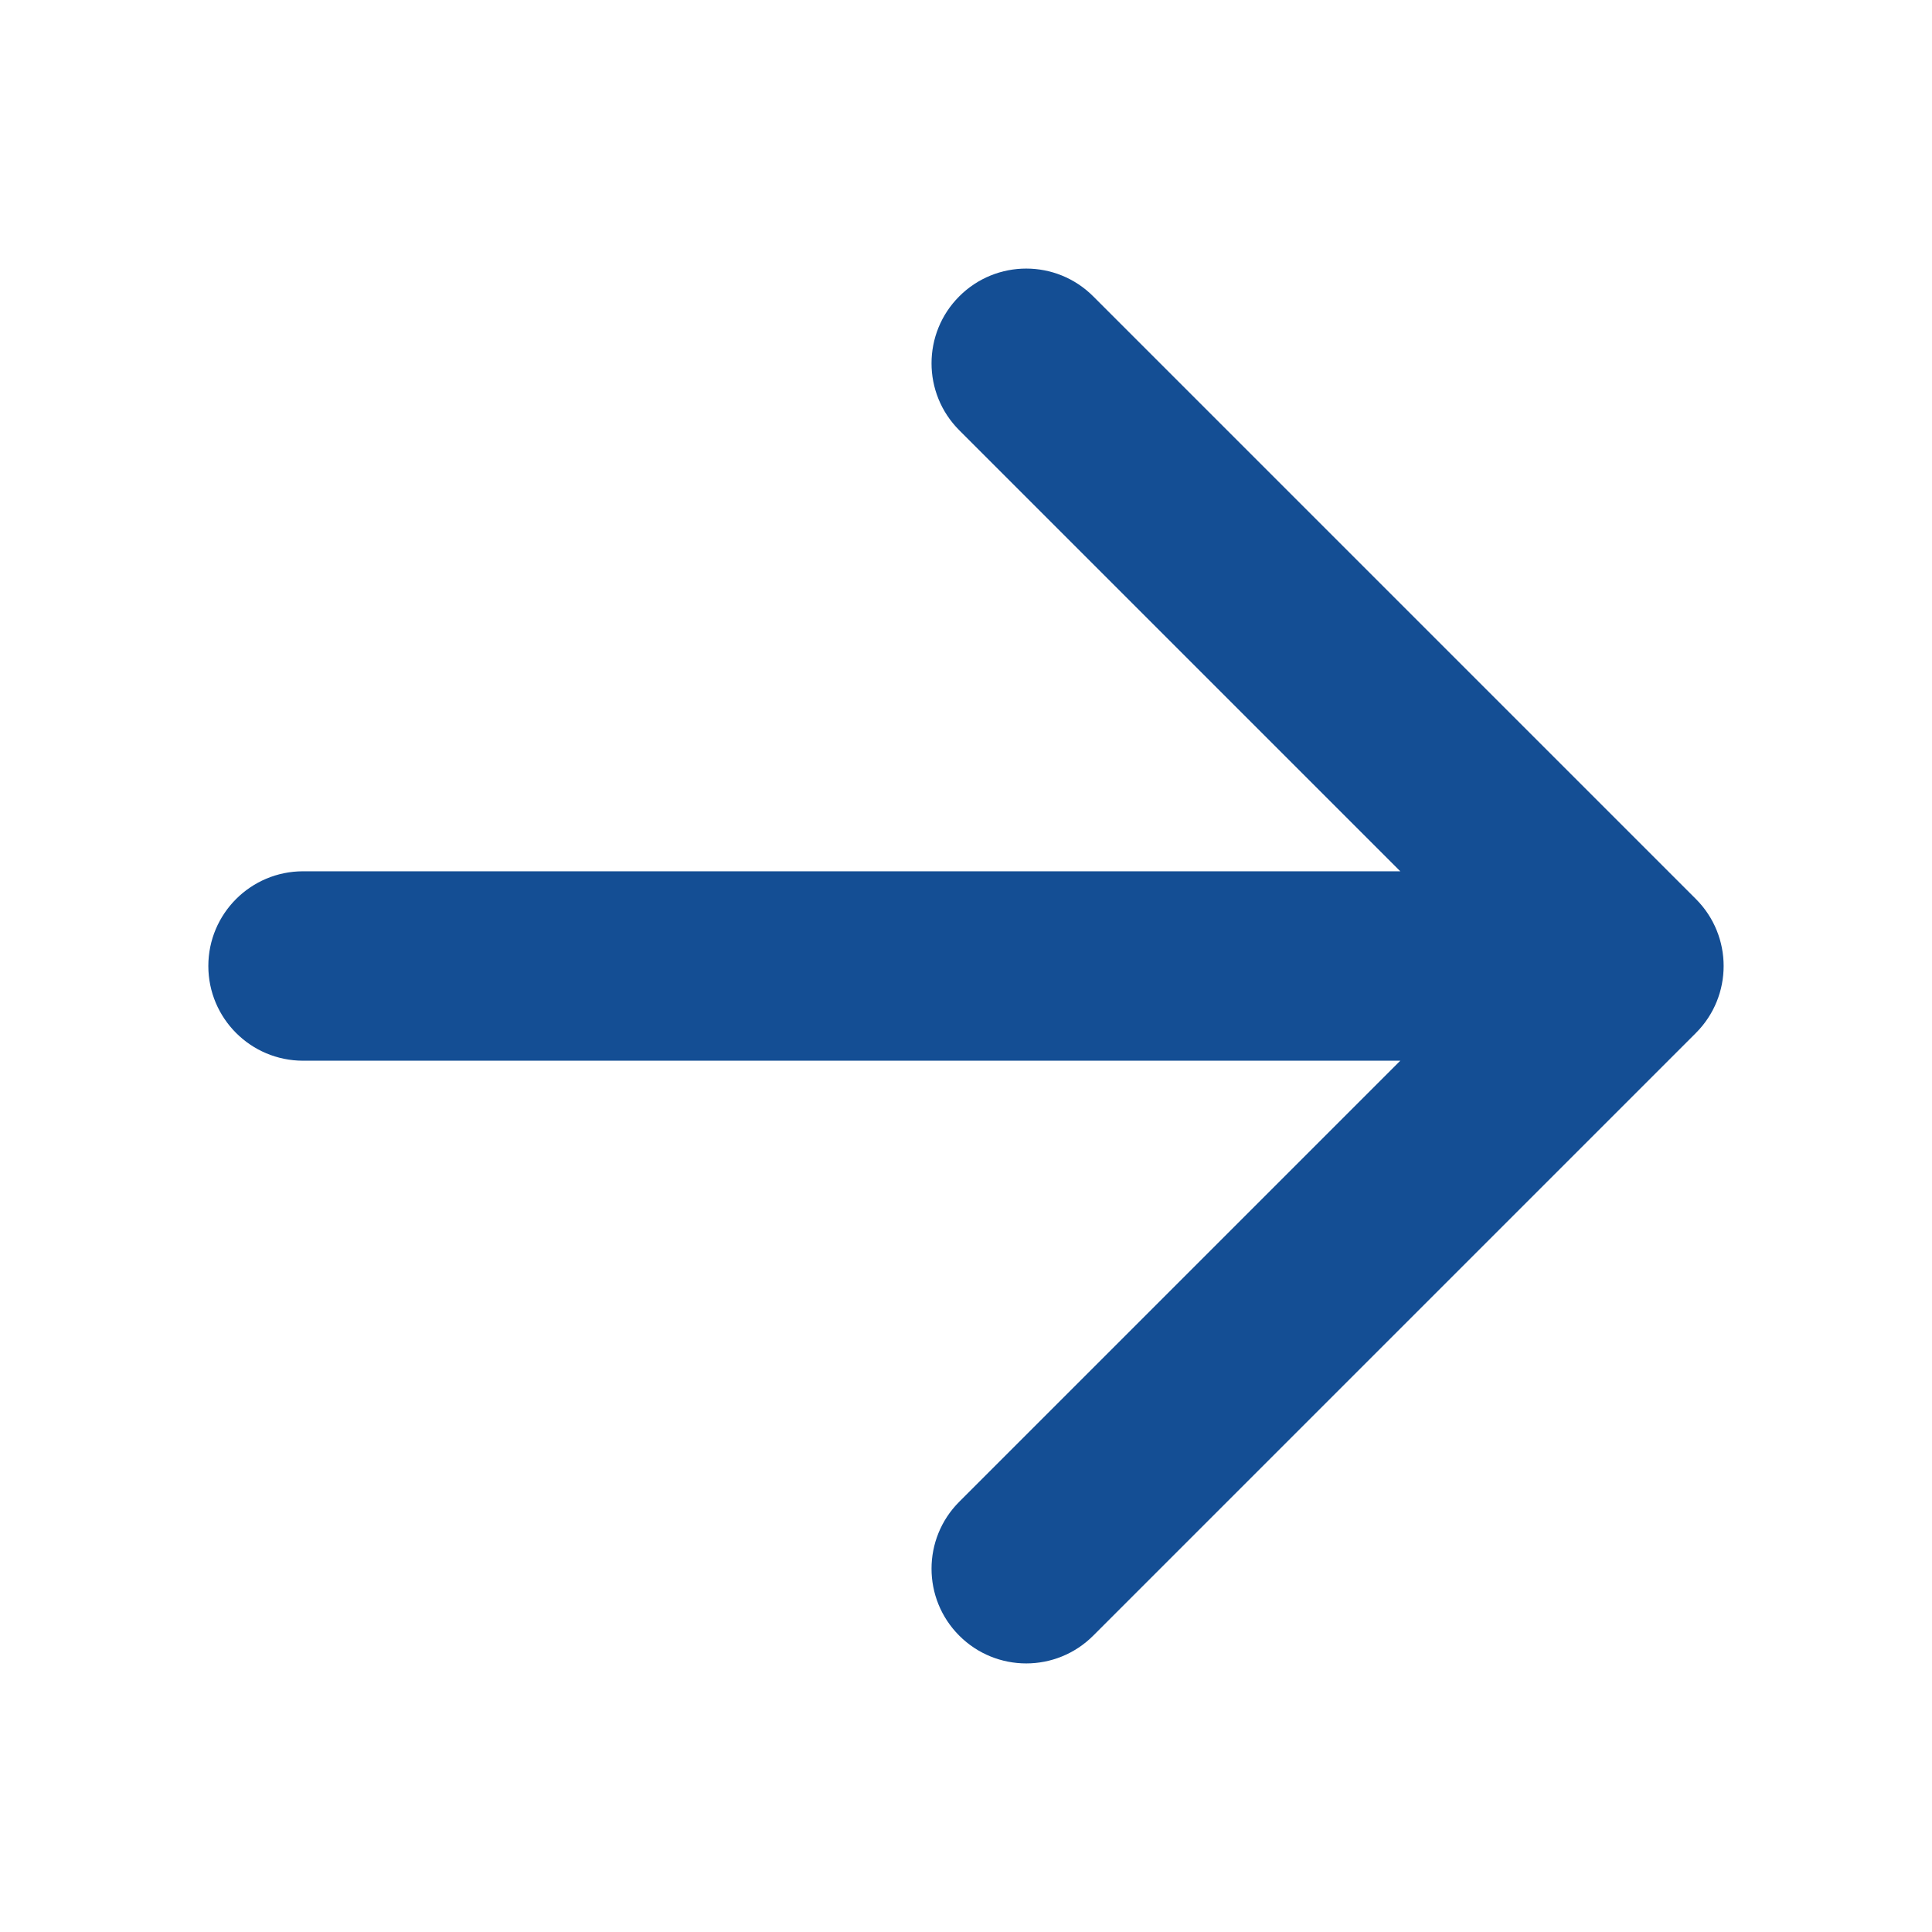<svg width="48" height="48" viewBox="0 0 48 48" fill="none" xmlns="http://www.w3.org/2000/svg">
<path d="M7.529 21.647C6.23 21.647 5.176 22.701 5.176 24C5.176 25.299 6.23 26.353 7.529 26.353L7.529 21.647ZM42.134 25.664C43.053 24.745 43.053 23.255 42.134 22.336L27.16 7.362C26.241 6.443 24.752 6.443 23.833 7.362C22.914 8.281 22.914 9.771 23.833 10.69L37.143 24L23.833 37.31C22.914 38.229 22.914 39.719 23.833 40.638C24.752 41.557 26.241 41.557 27.16 40.638L42.134 25.664ZM7.529 26.353L40.471 26.353L40.471 21.647L7.529 21.647L7.529 26.353Z" fill="#144E94"/>
</svg>
